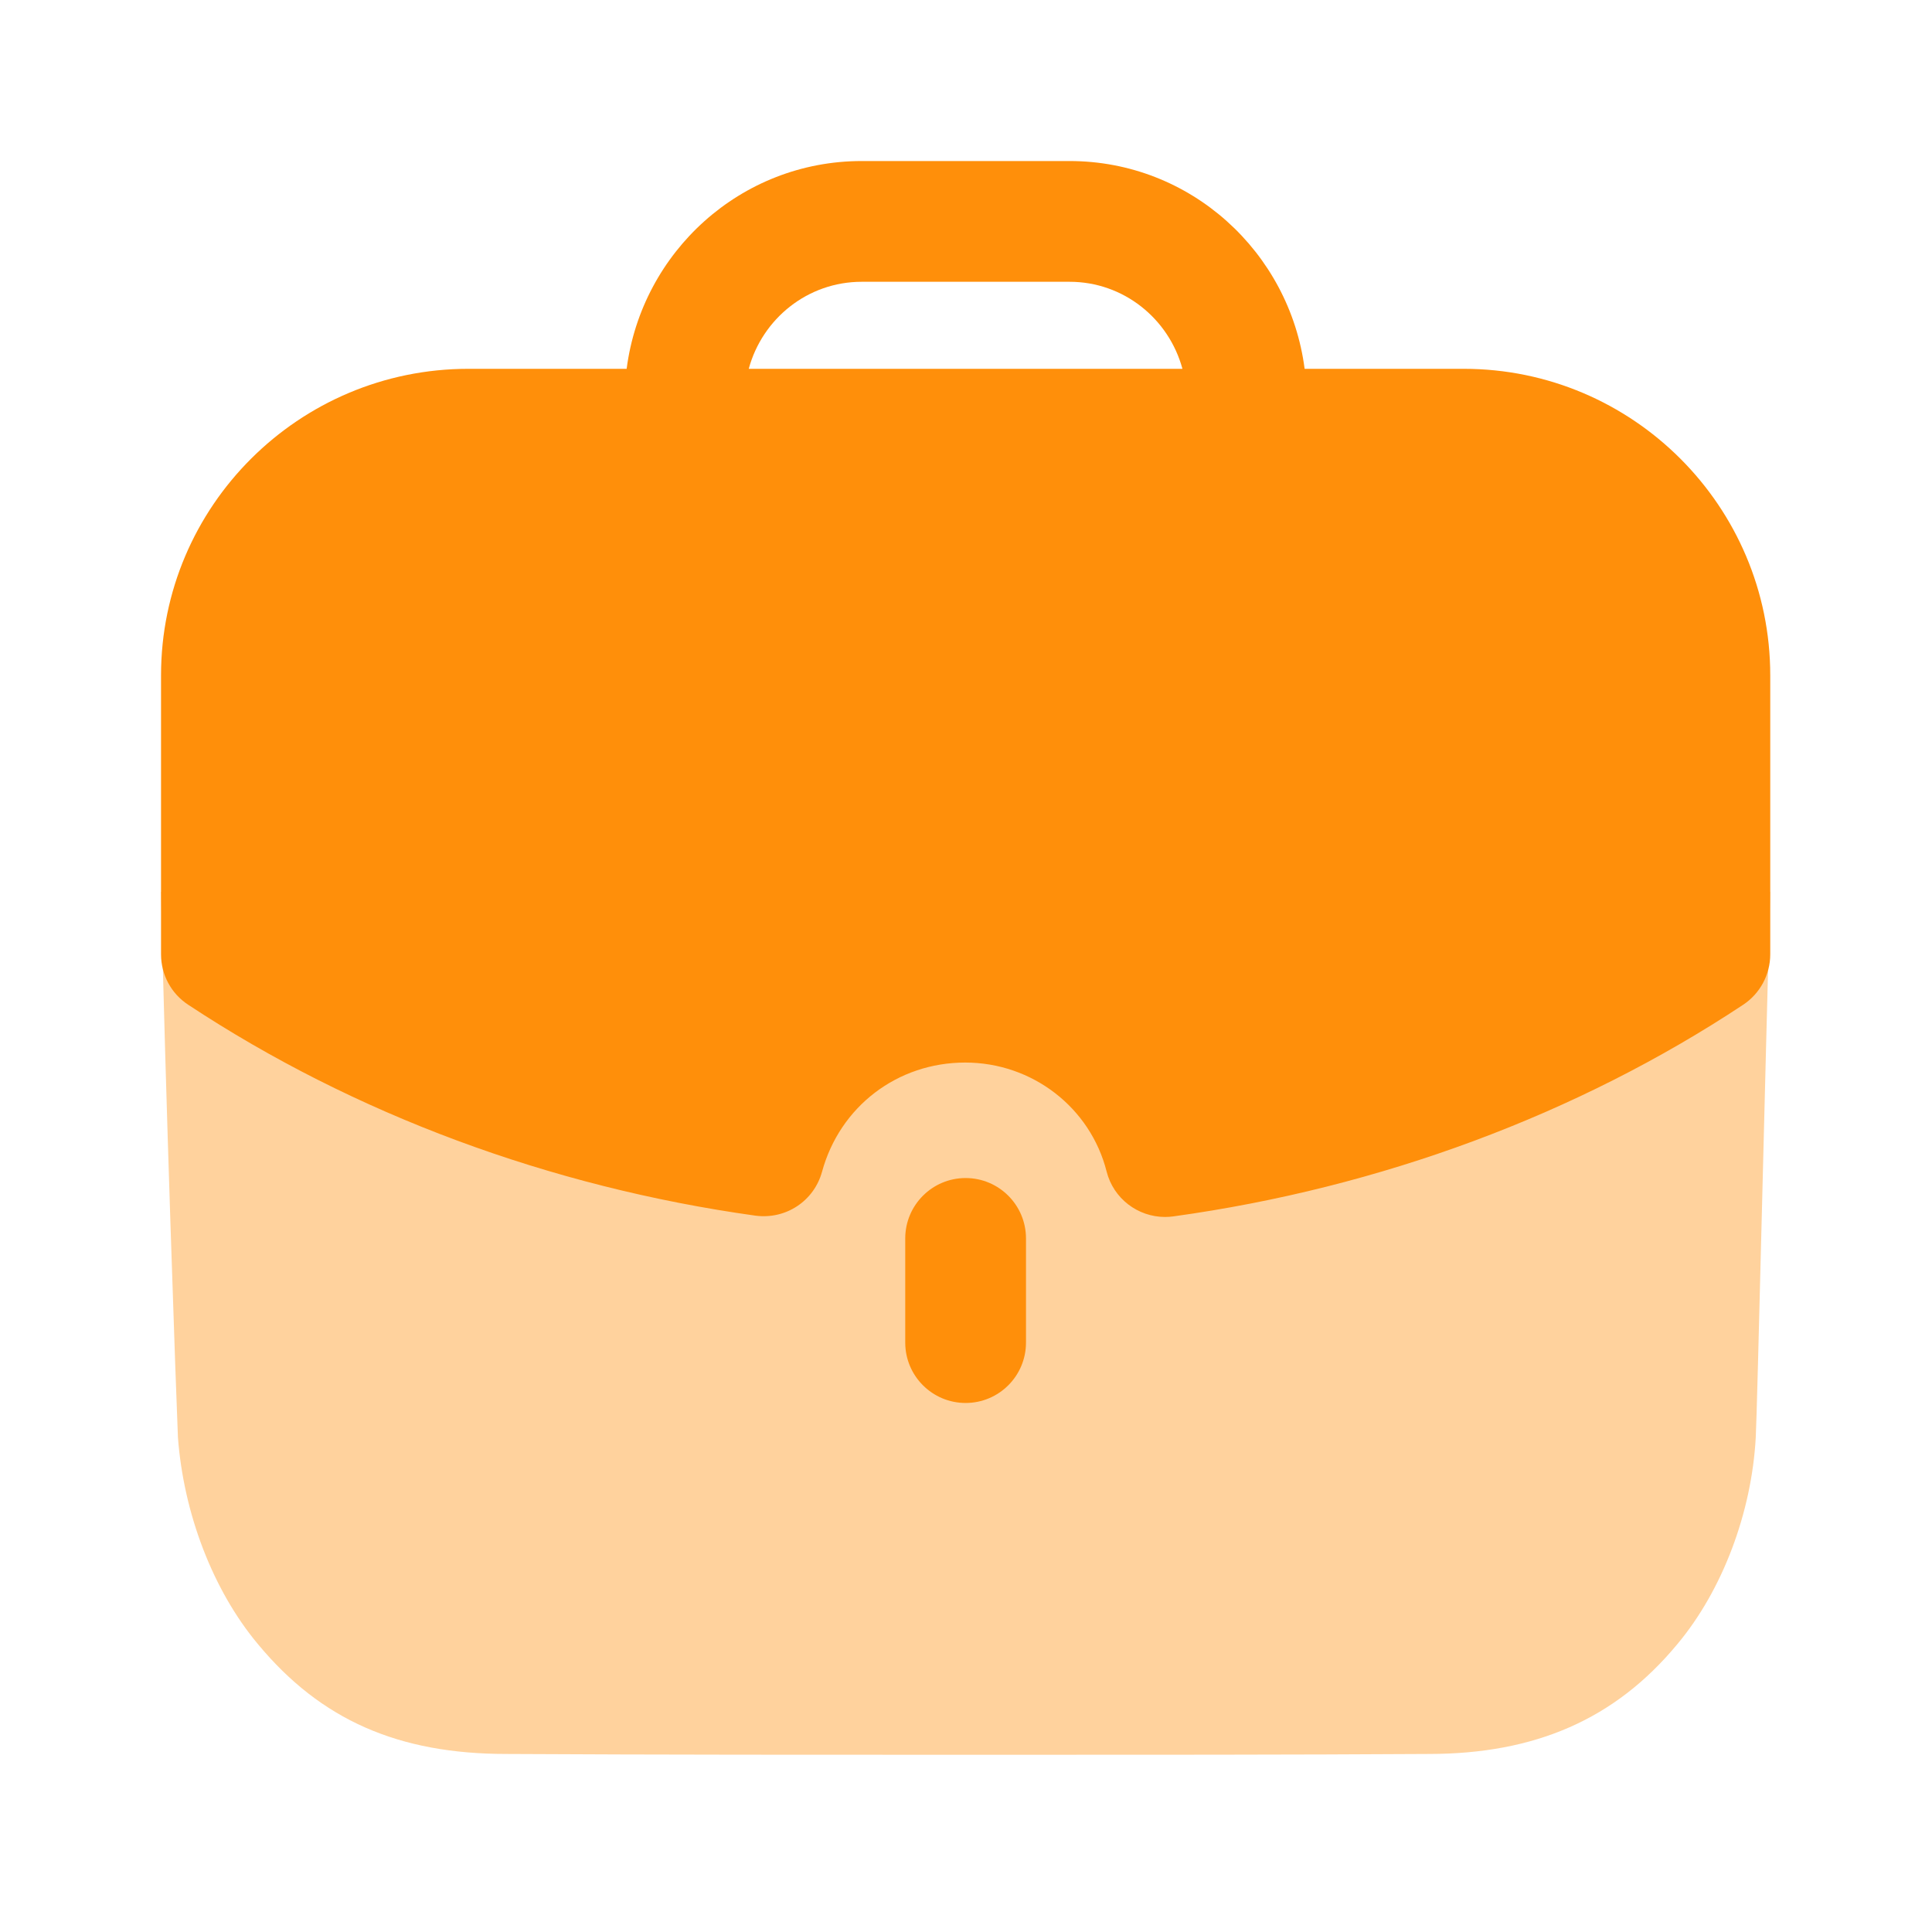 <svg width="40" height="40" viewBox="0 0 40 40" fill="none" xmlns="http://www.w3.org/2000/svg">
<path opacity="0.4" d="M3.334 18.464C3.417 22.361 3.651 29.026 3.684 29.761C3.802 31.332 4.404 32.921 5.341 34.041C6.644 35.612 8.249 36.314 10.487 36.314C13.581 36.331 16.991 36.331 20.302 36.331C23.627 36.331 26.854 36.331 29.579 36.314C31.786 36.314 33.441 35.594 34.727 34.041C35.664 32.921 36.266 31.316 36.351 29.761C36.384 29.142 36.551 21.907 36.651 18.464H3.334Z" fill="#FF8F0A"/>
<path d="M18.742 25.64V27.797C18.742 28.487 19.302 29.047 19.992 29.047C20.682 29.047 21.242 28.487 21.242 27.797V25.64C21.242 24.95 20.682 24.39 19.992 24.39C19.302 24.39 18.742 24.95 18.742 25.64Z" fill="#FF8F0A"/>
<path fill-rule="evenodd" clip-rule="evenodd" d="M17.019 24.261C16.852 24.866 16.271 25.252 15.641 25.169C11.389 24.576 7.326 23.067 3.896 20.802C3.544 20.572 3.334 20.179 3.334 19.759V13.982C3.334 10.482 6.187 7.636 9.696 7.636H12.974C13.287 5.216 15.337 3.334 17.841 3.334H22.144C24.646 3.334 26.697 5.216 27.011 7.636H30.306C33.804 7.636 36.651 10.482 36.651 13.982V19.759C36.651 20.179 36.439 20.571 36.091 20.802C32.654 23.077 28.574 24.592 24.294 25.184C24.236 25.192 24.179 25.196 24.122 25.196C23.557 25.196 23.052 24.814 22.911 24.254C22.574 22.927 21.369 21.999 19.984 21.999C18.581 21.999 17.389 22.907 17.019 24.261ZM22.144 5.834H17.841C16.719 5.834 15.782 6.601 15.502 7.636H24.481C24.201 6.601 23.264 5.834 22.144 5.834Z" fill="#FF8F0A"/>
</svg>
